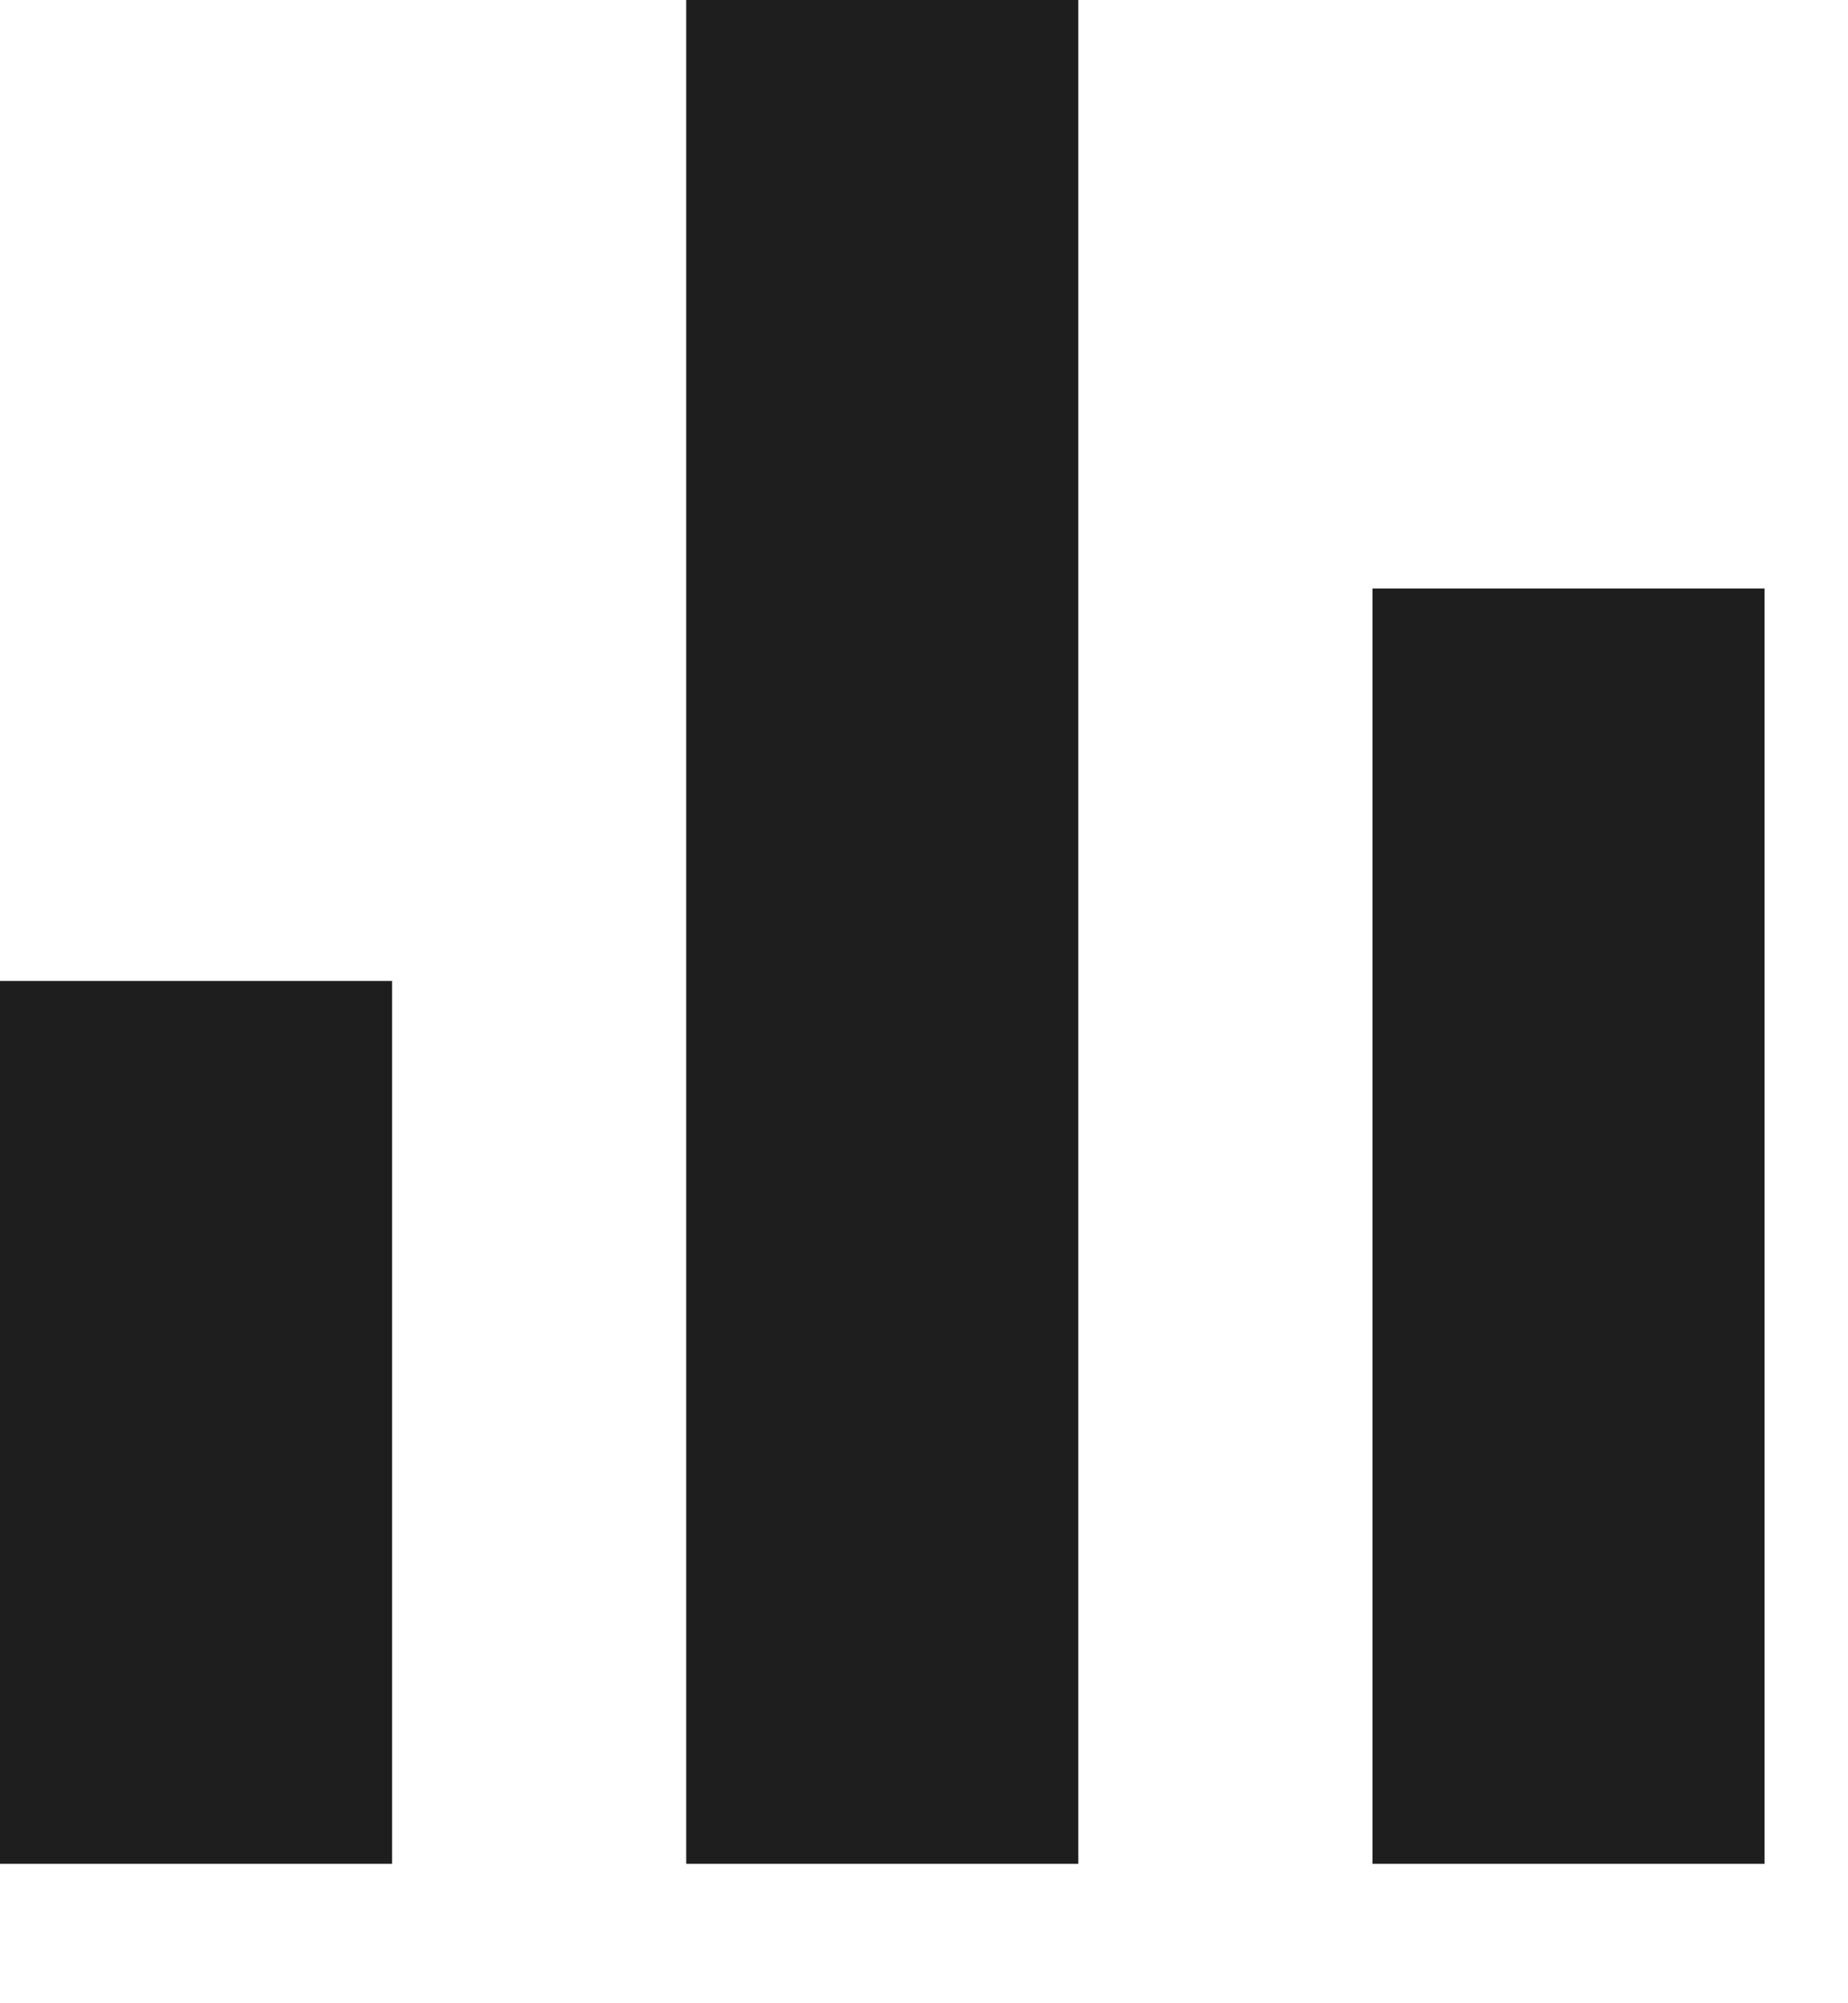 <?xml version="1.0" encoding="utf-8"?>
<svg xmlns="http://www.w3.org/2000/svg" fill="none" height="100%" overflow="visible" preserveAspectRatio="none" style="display: block;" viewBox="0 0 12 13" width="100%">
<path d="M0 6.366H2.546V12.095H0V6.366ZM8.912 3.819H11.458V12.095H8.912V3.819ZM4.456 0H7.002V12.095H4.456V0Z" fill="#1E1E1E" id="Vector"/>
</svg>